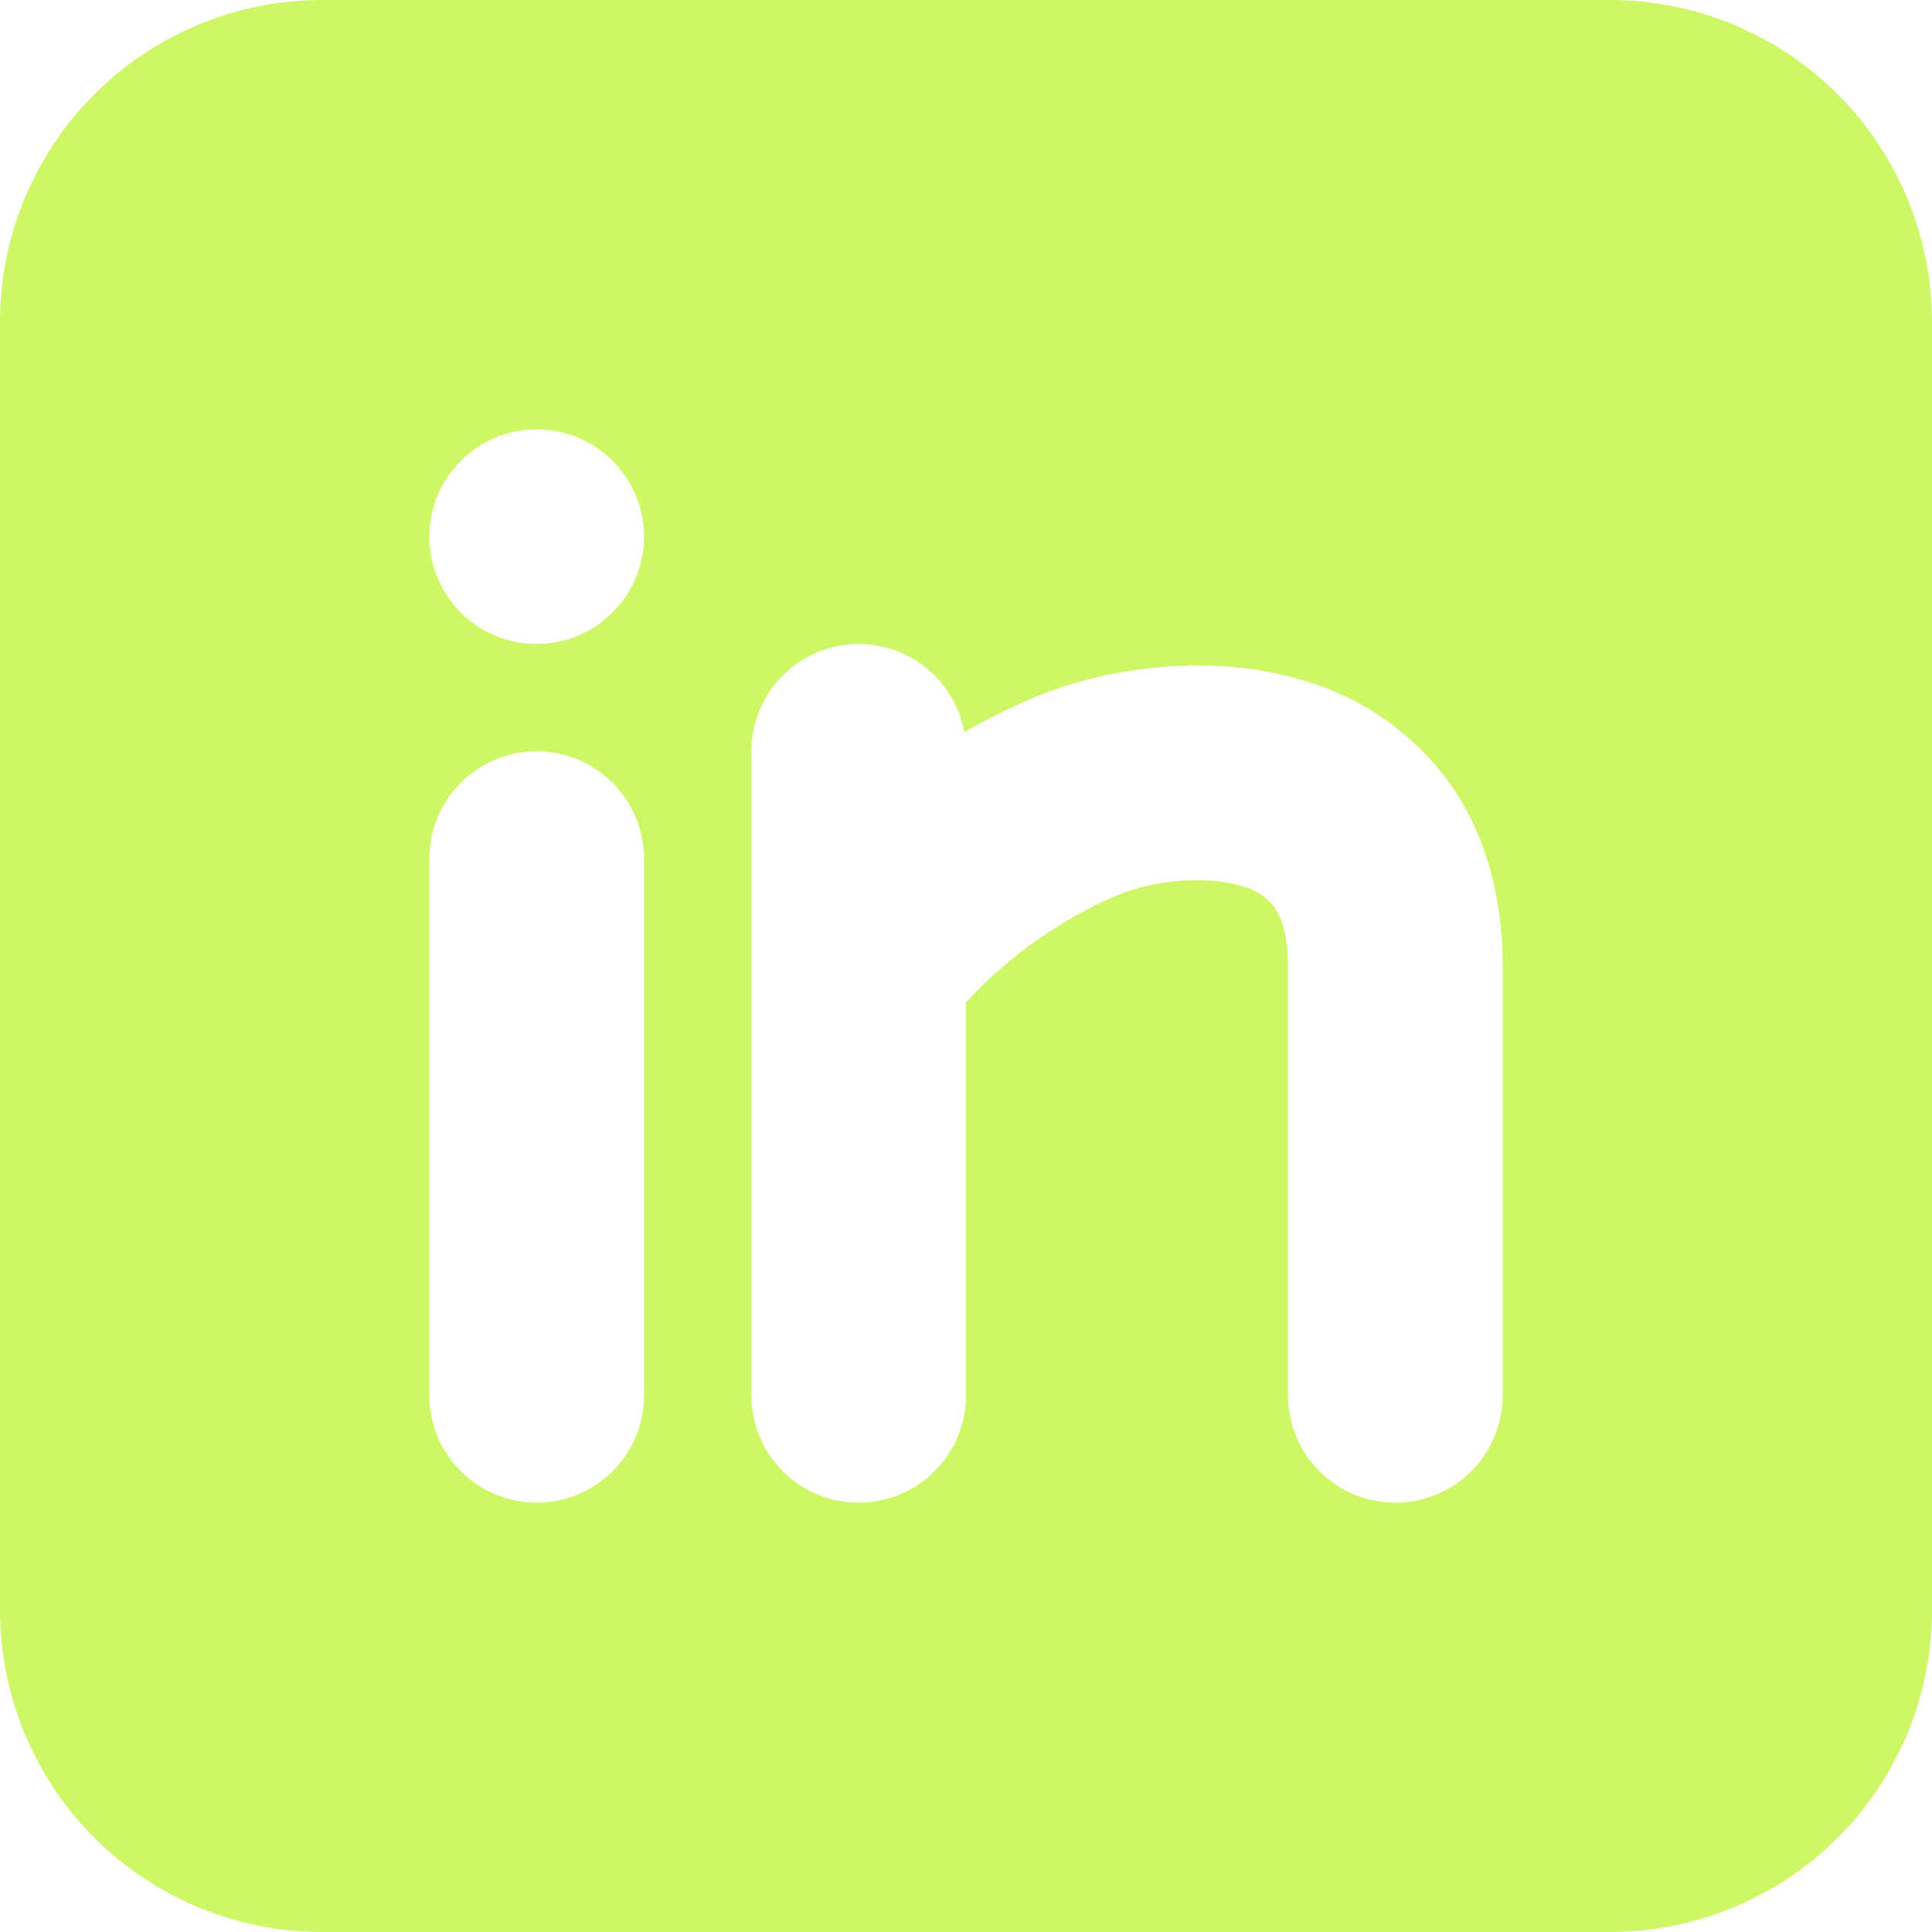 <svg width="18" height="18" viewBox="0 0 18 18" fill="none" xmlns="http://www.w3.org/2000/svg">
<path fill-rule="evenodd" clip-rule="evenodd" d="M15 0C15.796 0 16.559 0.316 17.121 0.879C17.684 1.441 18 2.204 18 3V15C18 15.796 17.684 16.559 17.121 17.121C16.559 17.684 15.796 18 15 18H3C2.204 18 1.441 17.684 0.879 17.121C0.316 16.559 0 15.796 0 15V3C0 2.204 0.316 1.441 0.879 0.879C1.441 0.316 2.204 0 3 0H15ZM5 7C4.735 7 4.48 7.105 4.293 7.293C4.105 7.48 4 7.735 4 8V13C4 13.265 4.105 13.52 4.293 13.707C4.48 13.895 4.735 14 5 14C5.265 14 5.52 13.895 5.707 13.707C5.895 13.52 6 13.265 6 13V8C6 7.735 5.895 7.48 5.707 7.293C5.52 7.105 5.265 7 5 7ZM8 6C7.735 6 7.48 6.105 7.293 6.293C7.105 6.48 7 6.735 7 7V13C7 13.265 7.105 13.52 7.293 13.707C7.48 13.895 7.735 14 8 14C8.265 14 8.52 13.895 8.707 13.707C8.895 13.52 9 13.265 9 13V9.34C9.305 8.996 9.82 8.592 10.393 8.347C10.726 8.205 11.227 8.147 11.575 8.257C11.69 8.286 11.793 8.352 11.868 8.445C11.92 8.515 12 8.671 12 9V13C12 13.265 12.105 13.52 12.293 13.707C12.48 13.895 12.735 14 13 14C13.265 14 13.52 13.895 13.707 13.707C13.895 13.52 14 13.265 14 13V9C14 8.33 13.83 7.734 13.476 7.256C13.15 6.823 12.694 6.505 12.175 6.349C11.273 6.066 10.274 6.223 9.607 6.509C9.393 6.601 9.185 6.705 8.984 6.821C8.942 6.591 8.821 6.382 8.641 6.232C8.461 6.082 8.234 6 8 6ZM5 4C4.735 4 4.48 4.105 4.293 4.293C4.105 4.48 4 4.735 4 5C4 5.265 4.105 5.52 4.293 5.707C4.48 5.895 4.735 6 5 6C5.265 6 5.52 5.895 5.707 5.707C5.895 5.52 6 5.265 6 5C6 4.735 5.895 4.48 5.707 4.293C5.52 4.105 5.265 4 5 4Z" fill="#CDF765"/>
</svg>
